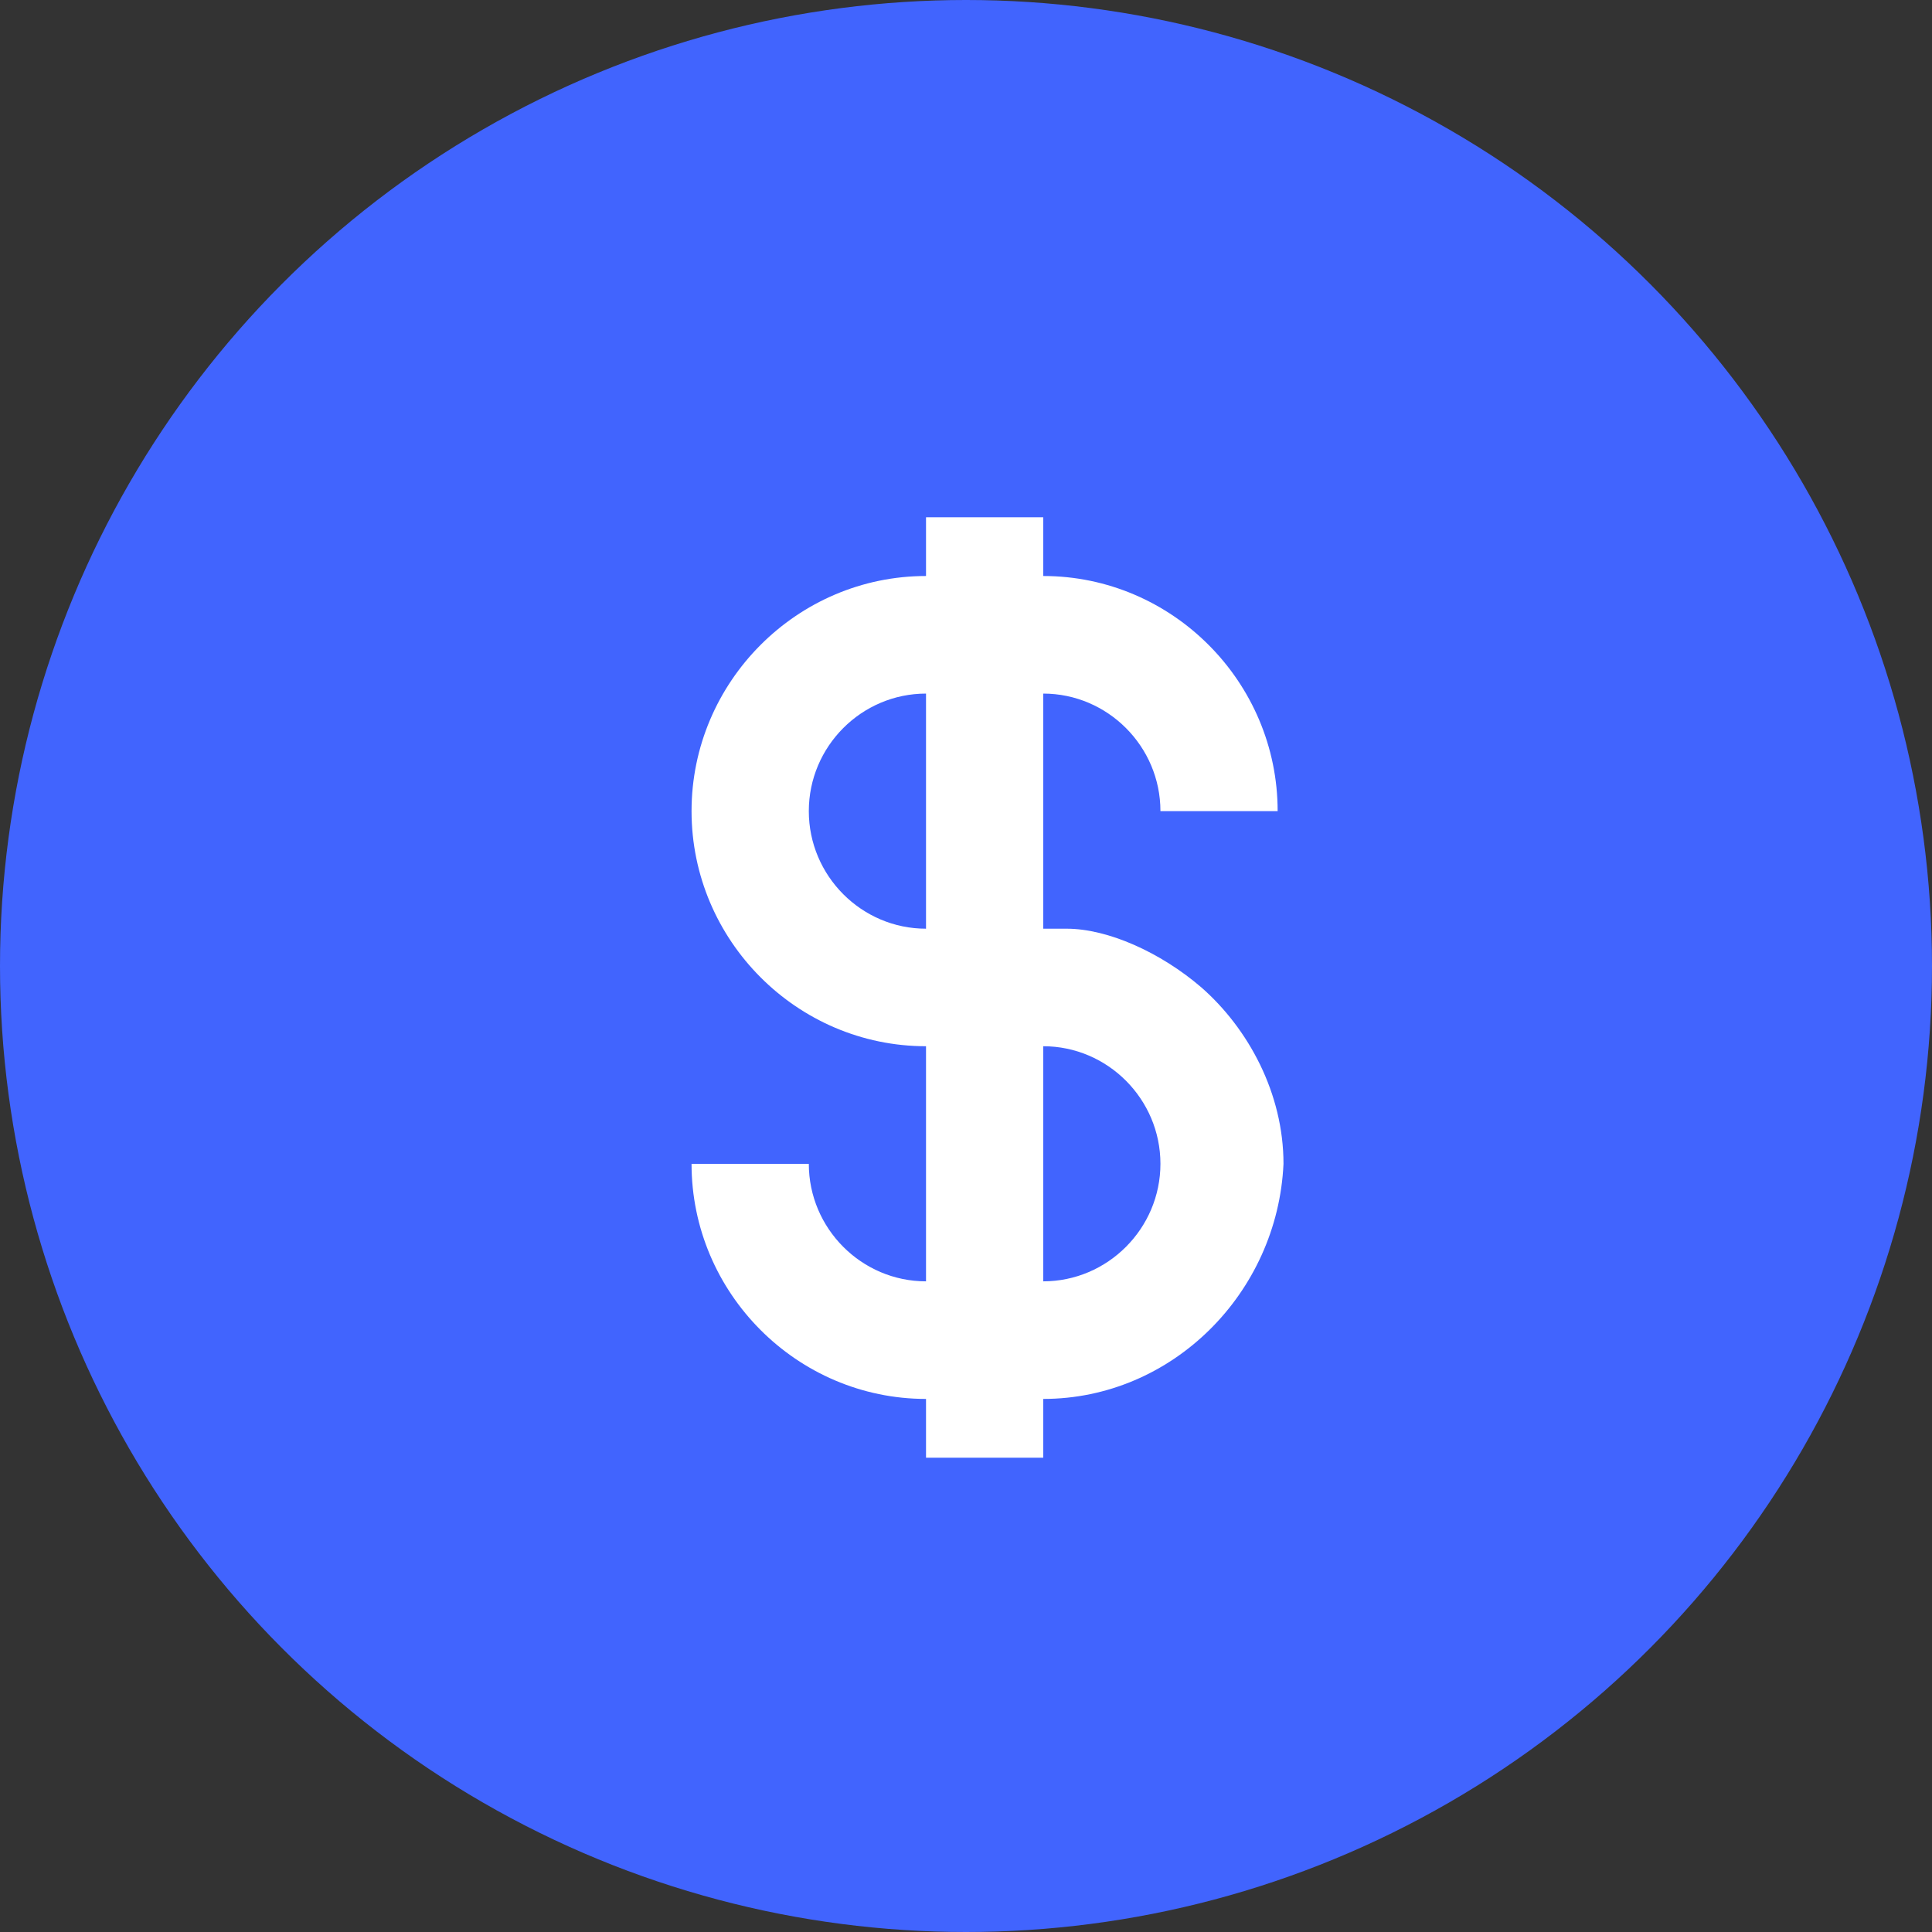 <svg width="36px" height="36px" viewBox="0 0 36 36" version="1.1" xmlns="http://www.w3.org/2000/svg"
    xmlns:xlink="http://www.w3.org/1999/xlink">
    <rect x="0" y="0" width="36" height="36" fill="#333333" stroke="none"/>
    <g id="页面-1" stroke="none" stroke-width="1" fill="none" fill-rule="evenodd">
        <g id="用户首页" transform="translate(-256, -1552)">
            <g id="编组-7" transform="translate(15, 1498)">
                <g id="编组-45" transform="translate(0, 30)">
                    <g id="编组-12" transform="translate(173, 0)">
                        <g id="编组-9" transform="translate(68, 24)">
                            <circle id="椭圆形" fill="#4164FE" cx="18" cy="18" r="18"></circle>
                            <g id="美元" transform="translate(5.242, 5.257)" fill="#FFFFFF" fill-rule="nonzero">
                                <rect id="矩形" opacity="0" x="0" y="0" width="26.21" height="26.286"></rect>
                                <path
                                    d="M14.197,20.81 L14.197,21.905 L12.013,21.905 L12.013,20.81 C9.61,20.81 7.644,18.838 7.644,16.429 L9.829,16.429 C9.829,17.633 10.811,18.619 12.013,18.619 L12.013,14.238 C9.61,14.238 7.644,12.267 7.644,9.857 C7.644,7.448 9.61,5.476 12.013,5.476 L12.013,4.381 L14.197,4.381 L14.197,5.476 C16.599,5.476 18.565,7.448 18.565,9.857 L16.381,9.857 C16.381,8.652 15.398,7.667 14.197,7.667 L14.197,12.048 L14.634,12.048 C15.398,12.048 16.381,12.486 17.145,13.143 C18.019,13.91 18.674,15.114 18.674,16.429 C18.565,18.838 16.599,20.81 14.197,20.81 Z M14.197,18.619 C15.398,18.619 16.381,17.633 16.381,16.429 C16.381,15.224 15.398,14.238 14.197,14.238 L14.197,18.619 Z M12.013,7.667 C10.811,7.667 9.829,8.652 9.829,9.857 C9.829,11.062 10.811,12.048 12.013,12.048 L12.013,7.667 L12.013,7.667 Z"
                                    id="形状"></path>
                            </g>
                        </g>
                    </g>
                </g>
            </g>
        </g>
    </g>
</svg>